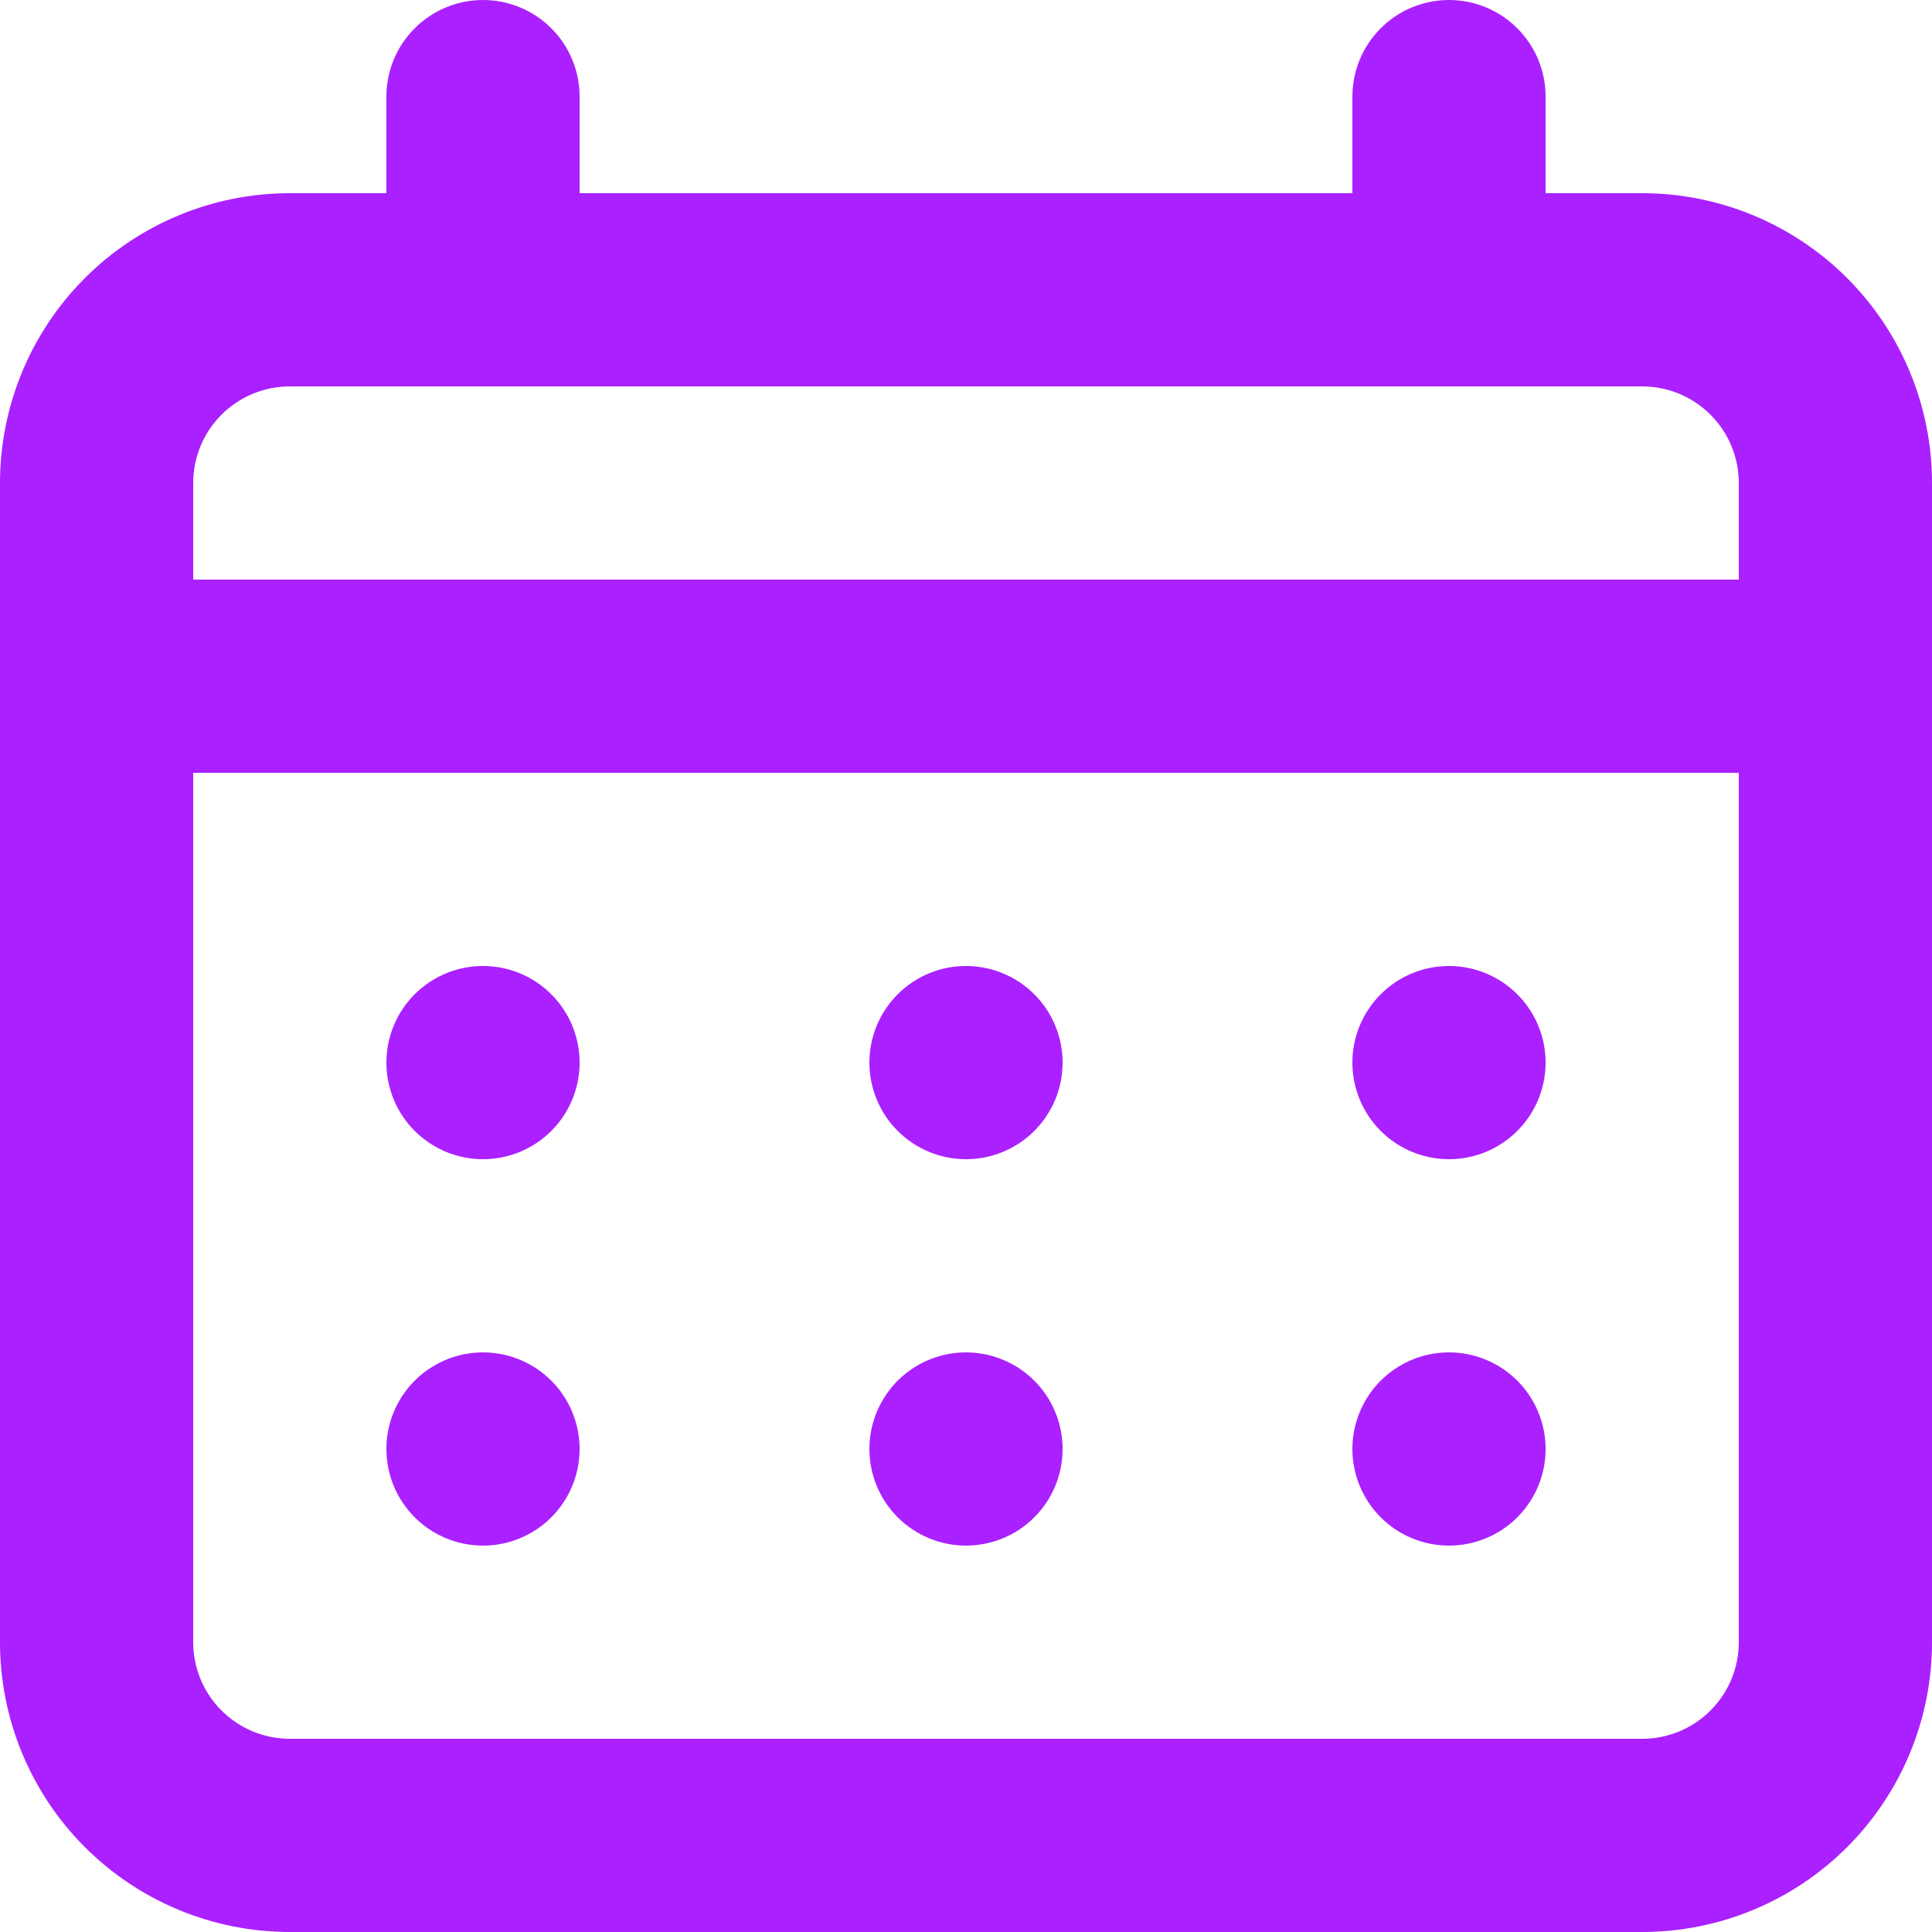<svg width="164" height="164" viewBox="0 0 164 164" fill="none" xmlns="http://www.w3.org/2000/svg">
<path d="M82 98.4C83.622 98.4 85.207 97.919 86.556 97.018C87.904 96.117 88.955 94.836 89.576 93.338C90.196 91.84 90.359 90.191 90.042 88.6C89.726 87.01 88.945 85.549 87.798 84.402C86.651 83.255 85.19 82.474 83.6 82.158C82.009 81.841 80.36 82.004 78.862 82.624C77.364 83.245 76.083 84.296 75.182 85.644C74.281 86.993 73.8 88.578 73.8 90.2C73.8 92.375 74.664 94.46 76.202 95.998C77.74 97.536 79.825 98.4 82 98.4ZM123 98.4C124.622 98.4 126.207 97.919 127.556 97.018C128.904 96.117 129.955 94.836 130.576 93.338C131.196 91.84 131.359 90.191 131.042 88.6C130.726 87.01 129.945 85.549 128.798 84.402C127.651 83.255 126.19 82.474 124.6 82.158C123.009 81.841 121.36 82.004 119.862 82.624C118.364 83.245 117.083 84.296 116.182 85.644C115.281 86.993 114.8 88.578 114.8 90.2C114.8 92.375 115.664 94.46 117.202 95.998C118.74 97.536 120.825 98.4 123 98.4ZM82 131.2C83.622 131.2 85.207 130.719 86.556 129.818C87.904 128.917 88.955 127.636 89.576 126.138C90.196 124.64 90.359 122.991 90.042 121.4C89.726 119.81 88.945 118.349 87.798 117.202C86.651 116.055 85.19 115.274 83.6 114.958C82.009 114.641 80.36 114.804 78.862 115.424C77.364 116.045 76.083 117.096 75.182 118.444C74.281 119.793 73.8 121.378 73.8 123C73.8 125.175 74.664 127.26 76.202 128.798C77.74 130.336 79.825 131.2 82 131.2ZM123 131.2C124.622 131.2 126.207 130.719 127.556 129.818C128.904 128.917 129.955 127.636 130.576 126.138C131.196 124.64 131.359 122.991 131.042 121.4C130.726 119.81 129.945 118.349 128.798 117.202C127.651 116.055 126.19 115.274 124.6 114.958C123.009 114.641 121.36 114.804 119.862 115.424C118.364 116.045 117.083 117.096 116.182 118.444C115.281 119.793 114.8 121.378 114.8 123C114.8 125.175 115.664 127.26 117.202 128.798C118.74 130.336 120.825 131.2 123 131.2ZM41 98.4C42.622 98.4 44.207 97.919 45.556 97.018C46.904 96.117 47.955 94.836 48.576 93.338C49.196 91.84 49.359 90.191 49.042 88.6C48.726 87.01 47.945 85.549 46.798 84.402C45.651 83.255 44.19 82.474 42.6 82.158C41.009 81.841 39.36 82.004 37.862 82.624C36.364 83.245 35.083 84.296 34.182 85.644C33.281 86.993 32.8 88.578 32.8 90.2C32.8 92.375 33.664 94.46 35.202 95.998C36.739 97.536 38.825 98.4 41 98.4ZM139.4 16.4H131.2V8.2C131.2 6.025 130.336 3.94 128.798 2.402C127.26 0.864 125.175 0 123 0C120.825 0 118.74 0.864 117.202 2.402C115.664 3.94 114.8 6.025 114.8 8.2V16.4H49.2V8.2C49.2 6.025 48.336 3.94 46.798 2.402C45.261 0.864 43.175 0 41 0C38.825 0 36.739 0.864 35.202 2.402C33.664 3.94 32.8 6.025 32.8 8.2V16.4H24.6C18.076 16.4 11.819 18.992 7.205 23.605C2.592 28.219 0 34.476 0 41V139.4C0 145.924 2.592 152.181 7.205 156.795C11.819 161.408 18.076 164 24.6 164H139.4C145.924 164 152.181 161.408 156.795 156.795C161.408 152.181 164 145.924 164 139.4V41C164 34.476 161.408 28.219 156.795 23.605C152.181 18.992 145.924 16.4 139.4 16.4ZM147.6 139.4C147.6 141.575 146.736 143.66 145.198 145.198C143.66 146.736 141.575 147.6 139.4 147.6H24.6C22.425 147.6 20.34 146.736 18.802 145.198C17.264 143.66 16.4 141.575 16.4 139.4V65.6H147.6V139.4ZM147.6 49.2H16.4V41C16.4 38.825 17.264 36.739 18.802 35.202C20.34 33.664 22.425 32.8 24.6 32.8H139.4C141.575 32.8 143.66 33.664 145.198 35.202C146.736 36.739 147.6 38.825 147.6 41V49.2ZM41 131.2C42.622 131.2 44.207 130.719 45.556 129.818C46.904 128.917 47.955 127.636 48.576 126.138C49.196 124.64 49.359 122.991 49.042 121.4C48.726 119.81 47.945 118.349 46.798 117.202C45.651 116.055 44.19 115.274 42.6 114.958C41.009 114.641 39.36 114.804 37.862 115.424C36.364 116.045 35.083 117.096 34.182 118.444C33.281 119.793 32.8 121.378 32.8 123C32.8 125.175 33.664 127.26 35.202 128.798C36.739 130.336 38.825 131.2 41 131.2Z" fill="#AA20FF"/>
</svg>
